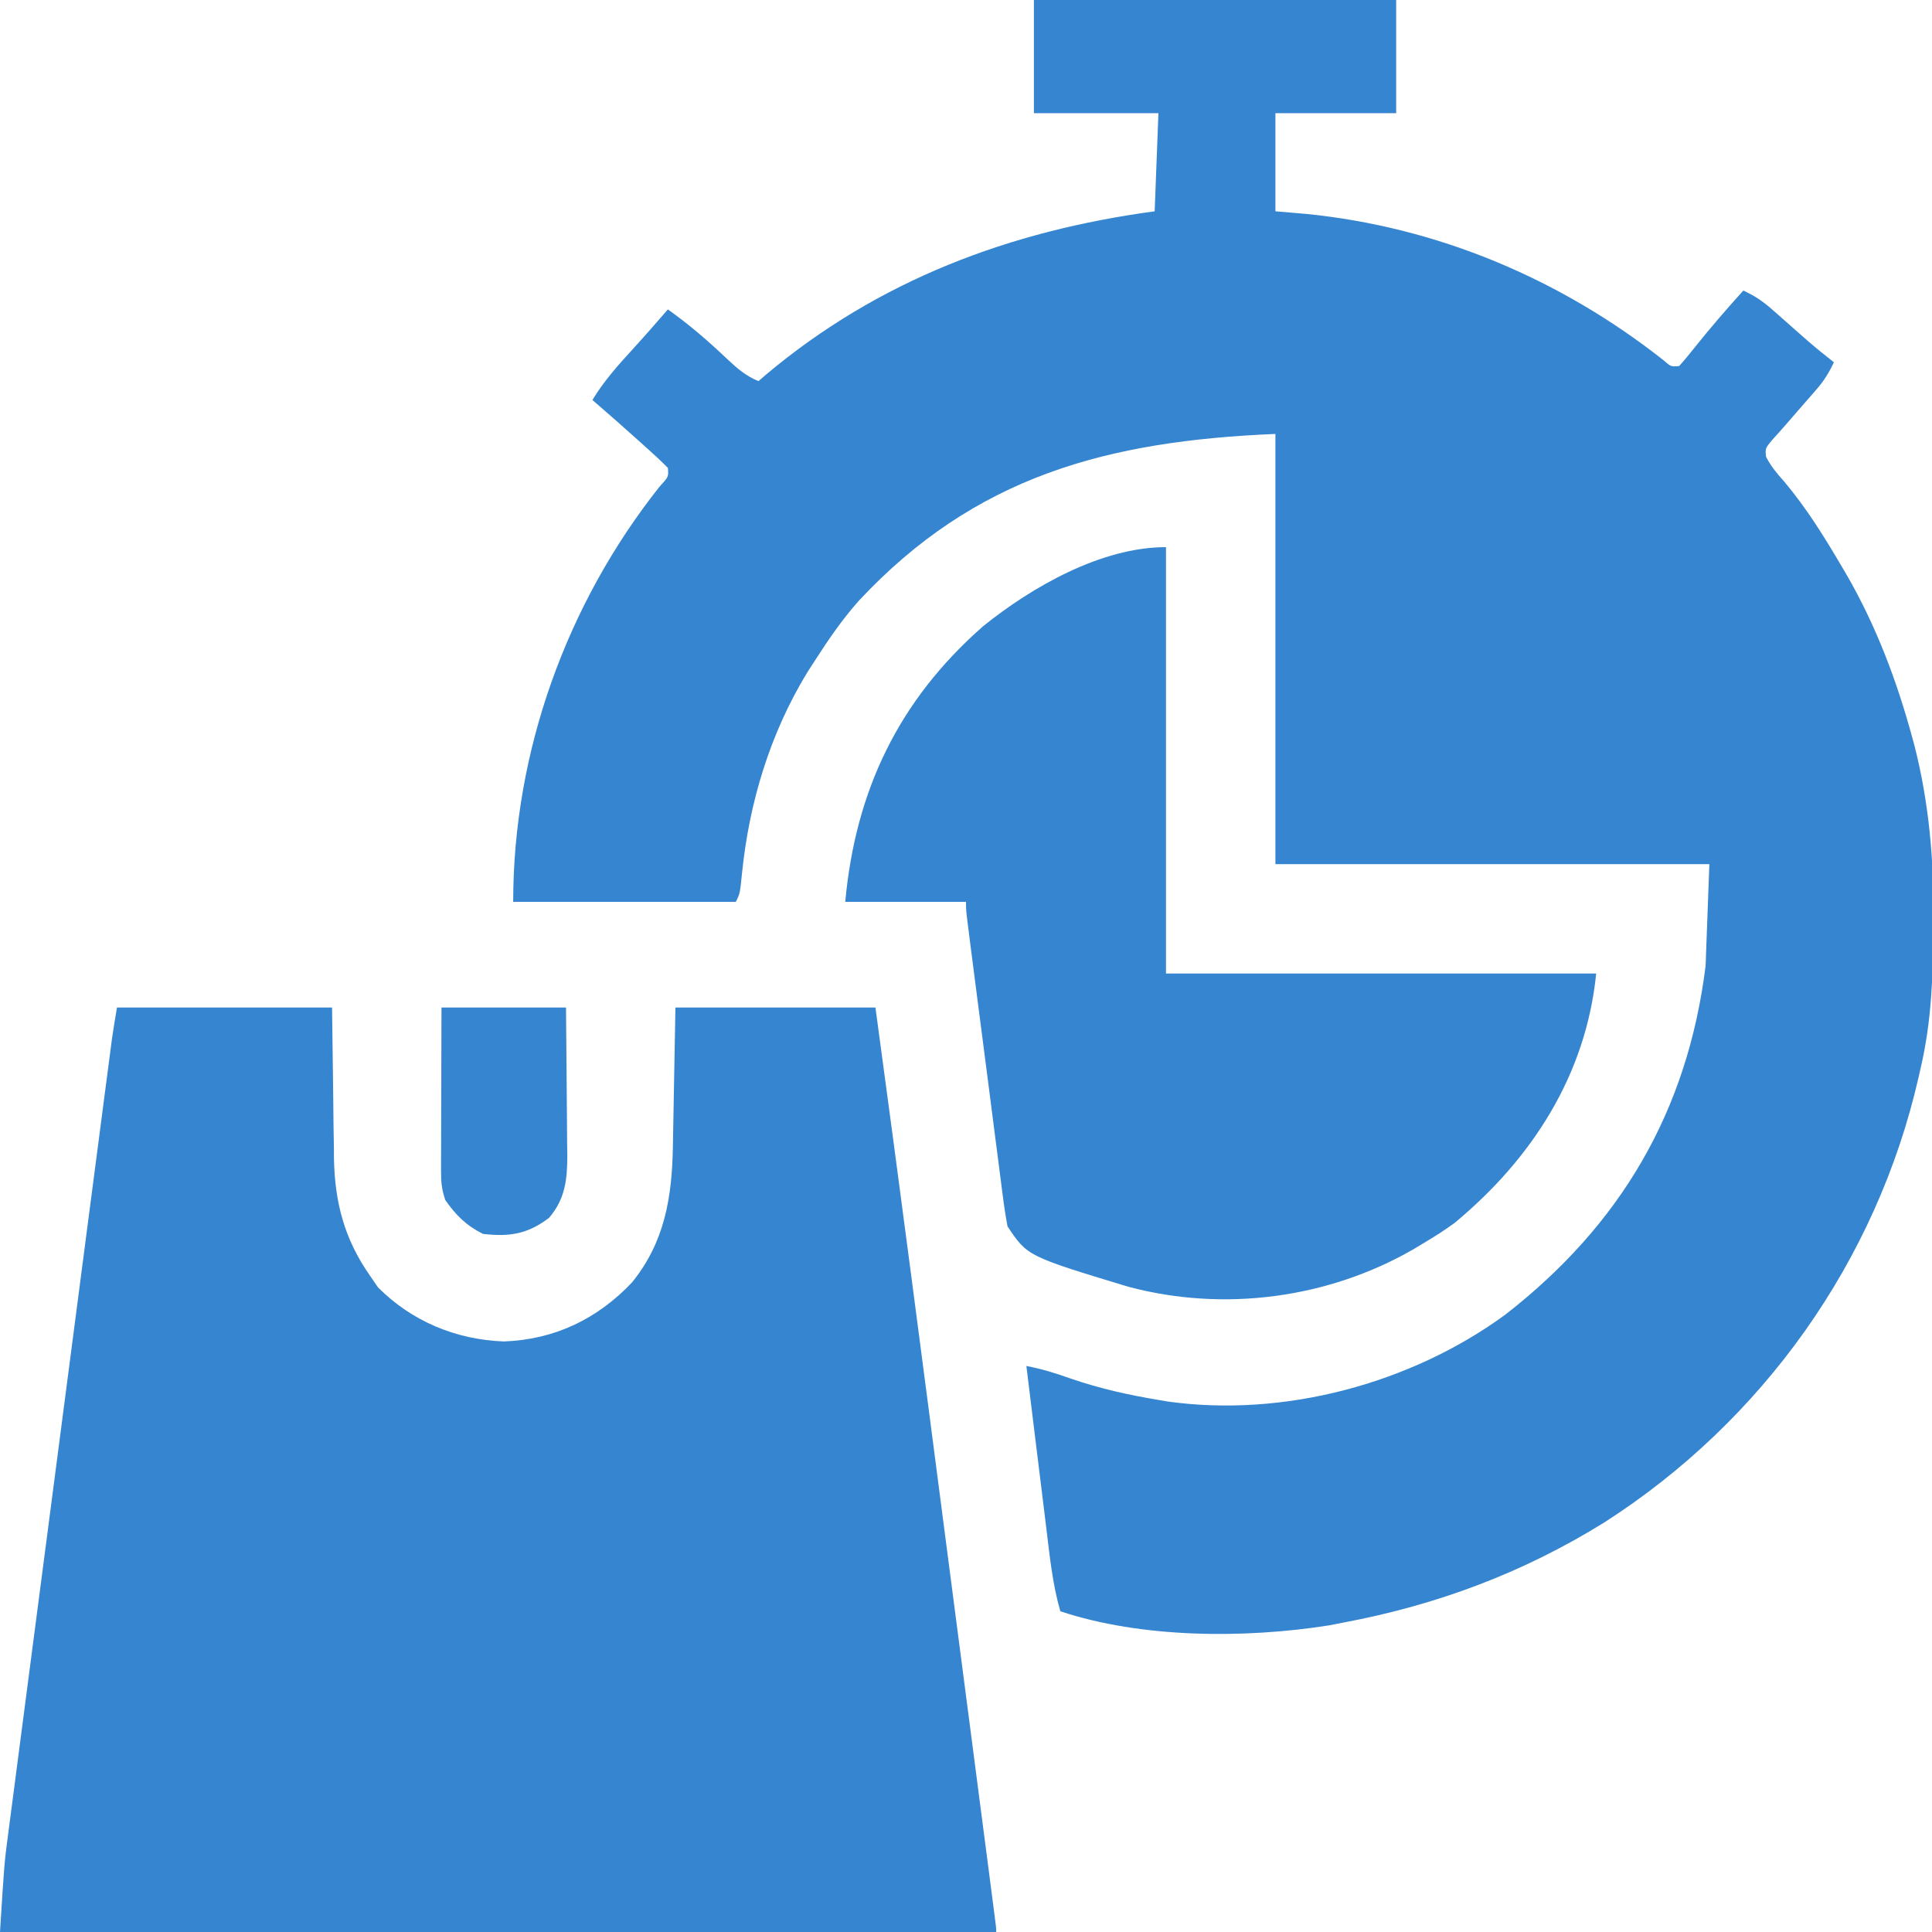 <svg width="86" height="86" viewBox="0 0 86 86" fill="none" xmlns="http://www.w3.org/2000/svg">
<g clip-path="url(#clip0_3397_971)">
<path d="M46.023 0C51.345 0 56.666 0 62.148 0C62.148 1.663 62.148 3.326 62.148 5.039C60.375 5.039 58.601 5.039 56.773 5.039C56.773 6.48 56.773 7.921 56.773 9.406C57.224 9.444 57.674 9.482 58.138 9.522C63.973 10.103 69.437 12.404 74.031 16.021C74.378 16.326 74.378 16.326 74.746 16.293C74.987 16.025 75.216 15.747 75.439 15.464C76.133 14.595 76.855 13.758 77.602 12.934C78.085 13.156 78.462 13.404 78.861 13.756C79.022 13.898 79.022 13.898 79.187 14.042C79.353 14.19 79.353 14.19 79.523 14.34C79.743 14.534 79.963 14.728 80.183 14.922C80.287 15.013 80.391 15.104 80.498 15.198C80.868 15.518 81.248 15.824 81.633 16.125C81.417 16.59 81.184 16.962 80.847 17.347C80.716 17.498 80.716 17.498 80.584 17.651C80.448 17.805 80.448 17.805 80.31 17.962C80.046 18.265 79.783 18.568 79.521 18.872C79.308 19.118 79.089 19.36 78.871 19.601C78.578 19.957 78.578 19.957 78.61 20.327C78.83 20.766 79.113 21.09 79.439 21.458C80.416 22.625 81.2 23.885 81.969 25.195C82.029 25.297 82.09 25.4 82.152 25.505C83.492 27.799 84.436 30.297 85.129 32.859C85.159 32.971 85.19 33.082 85.222 33.198C85.866 35.738 86.089 38.277 86.063 40.89C86.062 41.033 86.061 41.176 86.061 41.323C86.047 43.429 85.981 45.478 85.496 47.535C85.465 47.676 85.433 47.818 85.4 47.963C83.529 56.142 78.467 63.249 71.413 67.769C67.796 70.014 63.973 71.441 59.797 72.227C59.584 72.268 59.37 72.309 59.151 72.352C55.406 72.943 50.813 72.927 47.199 71.723C46.849 70.51 46.725 69.256 46.573 68.006C46.535 67.696 46.535 67.696 46.496 67.379C46.414 66.724 46.334 66.069 46.254 65.413C46.199 64.967 46.144 64.521 46.089 64.075C45.954 62.985 45.821 61.895 45.688 60.805C46.382 60.935 47.016 61.135 47.682 61.372C48.959 61.811 50.233 62.094 51.566 62.316C51.696 62.339 51.826 62.361 51.96 62.384C57.149 63.112 62.805 61.595 67.011 58.516C72.135 54.527 75.111 49.487 75.922 43C75.977 41.503 76.033 40.007 76.09 38.465C69.715 38.465 63.341 38.465 56.773 38.465C56.773 32.146 56.773 25.827 56.773 19.316C49.316 19.627 43.415 21.181 38.222 26.749C37.491 27.572 36.875 28.47 36.281 29.395C36.162 29.579 36.043 29.764 35.92 29.954C34.274 32.667 33.349 35.722 33.03 38.867C32.938 39.777 32.938 39.777 32.754 40.145C29.484 40.145 26.213 40.145 22.844 40.145C22.844 33.471 25.216 26.888 29.355 21.667C29.764 21.224 29.764 21.224 29.73 20.828C29.429 20.525 29.126 20.24 28.807 19.957C28.715 19.875 28.624 19.792 28.53 19.708C27.817 19.066 27.098 18.431 26.371 17.805C26.879 16.965 27.502 16.268 28.164 15.545C28.696 14.963 29.213 14.369 29.73 13.773C30.682 14.451 31.538 15.188 32.382 15.993C32.816 16.402 33.207 16.738 33.762 16.965C33.866 16.875 33.97 16.786 34.077 16.693C39.097 12.47 44.954 10.275 51.398 9.406C51.454 7.965 51.509 6.524 51.566 5.039C49.737 5.039 47.908 5.039 46.023 5.039C46.023 3.376 46.023 1.713 46.023 0Z" fill="#3585D0"/>
<path d="M5.207 44.848C8.367 44.848 11.526 44.848 14.781 44.848C14.834 48.837 14.834 48.837 14.846 50.083C14.852 50.416 14.857 50.748 14.863 51.081C14.864 51.248 14.865 51.416 14.866 51.588C14.906 53.543 15.338 55.165 16.461 56.773C16.582 56.95 16.703 57.127 16.828 57.309C18.338 58.819 20.296 59.633 22.424 59.713C24.683 59.631 26.577 58.721 28.124 57.095C29.588 55.302 29.915 53.291 29.952 51.048C29.956 50.812 29.956 50.812 29.961 50.571C29.973 49.986 29.983 49.401 29.993 48.816C30.017 47.506 30.041 46.197 30.066 44.848C33.004 44.848 35.942 44.848 38.969 44.848C40.043 52.75 41.071 60.657 42.099 68.565C42.296 70.073 42.492 71.581 42.688 73.089C42.903 74.734 43.117 76.379 43.331 78.023C43.421 78.718 43.511 79.414 43.602 80.109C43.708 80.92 43.813 81.731 43.919 82.541C43.957 82.839 43.996 83.137 44.035 83.434C44.087 83.838 44.14 84.242 44.192 84.646C44.208 84.765 44.223 84.884 44.239 85.007C44.344 85.813 44.344 85.813 44.344 86C29.71 86 15.077 86 0 86C0.193 82.913 0.193 82.913 0.372 81.574C0.402 81.342 0.402 81.342 0.432 81.106C0.498 80.599 0.565 80.092 0.632 79.585C0.679 79.217 0.727 78.849 0.775 78.482C0.903 77.491 1.033 76.5 1.163 75.51C1.299 74.47 1.434 73.431 1.57 72.391C1.797 70.648 2.024 68.905 2.253 67.162C2.487 65.37 2.721 63.579 2.954 61.787C2.969 61.677 2.983 61.566 2.998 61.452C3.07 60.897 3.143 60.342 3.215 59.787C3.437 58.082 3.66 56.377 3.882 54.672C3.936 54.259 3.99 53.846 4.044 53.433C4.197 52.257 4.351 51.081 4.505 49.906C4.551 49.55 4.598 49.194 4.644 48.838C4.708 48.352 4.771 47.866 4.835 47.381C4.863 47.169 4.863 47.169 4.891 46.953C4.908 46.823 4.925 46.692 4.943 46.557C4.965 46.389 4.965 46.389 4.987 46.218C5.053 45.76 5.131 45.304 5.207 44.848Z" fill="#3585D0"/>
<path d="M51.902 24.355C51.902 30.619 51.902 36.883 51.902 43.336C58.221 43.336 64.54 43.336 71.051 43.336C70.6 47.842 68.2 51.577 64.747 54.438C64.34 54.736 63.926 55.002 63.492 55.262C63.213 55.43 63.213 55.43 62.929 55.601C59.122 57.801 54.475 58.413 50.223 57.277C45.733 55.917 45.733 55.917 44.848 54.59C44.764 54.139 44.696 53.697 44.64 53.243C44.622 53.106 44.604 52.968 44.585 52.827C44.526 52.374 44.468 51.92 44.411 51.466C44.37 51.151 44.329 50.836 44.288 50.522C44.18 49.693 44.074 48.864 43.968 48.034C43.881 47.356 43.793 46.679 43.705 46.001C43.601 45.195 43.496 44.388 43.392 43.582C43.362 43.35 43.362 43.35 43.332 43.114C43.276 42.678 43.22 42.242 43.164 41.806C43.148 41.676 43.131 41.546 43.114 41.412C43 40.519 43 40.519 43 40.145C41.226 40.145 39.453 40.145 37.625 40.145C38.077 35.217 39.984 31.189 43.766 27.872C45.942 26.12 49.027 24.355 51.902 24.355Z" fill="#3585D0"/>
<path d="M19.652 44.848C21.482 44.848 23.311 44.848 25.195 44.848C25.207 45.95 25.217 47.053 25.223 48.156C25.226 48.531 25.229 48.906 25.233 49.281C25.239 49.821 25.242 50.36 25.245 50.9C25.247 51.067 25.25 51.234 25.253 51.405C25.253 52.48 25.169 53.363 24.439 54.211C23.477 54.938 22.683 55.059 21.5 54.926C20.757 54.554 20.292 54.095 19.82 53.414C19.658 52.926 19.632 52.62 19.633 52.113C19.633 51.952 19.633 51.79 19.633 51.624C19.634 51.45 19.635 51.276 19.636 51.097C19.636 50.919 19.637 50.741 19.637 50.557C19.638 49.987 19.64 49.417 19.642 48.847C19.643 48.461 19.643 48.075 19.644 47.689C19.646 46.742 19.649 45.795 19.652 44.848Z" fill="#3585D0"/>
</g>
<defs>
<clipPath id="clip0_3397_971">
<rect width="86" height="86" fill="white"/>
</clipPath>
</defs>
</svg>
